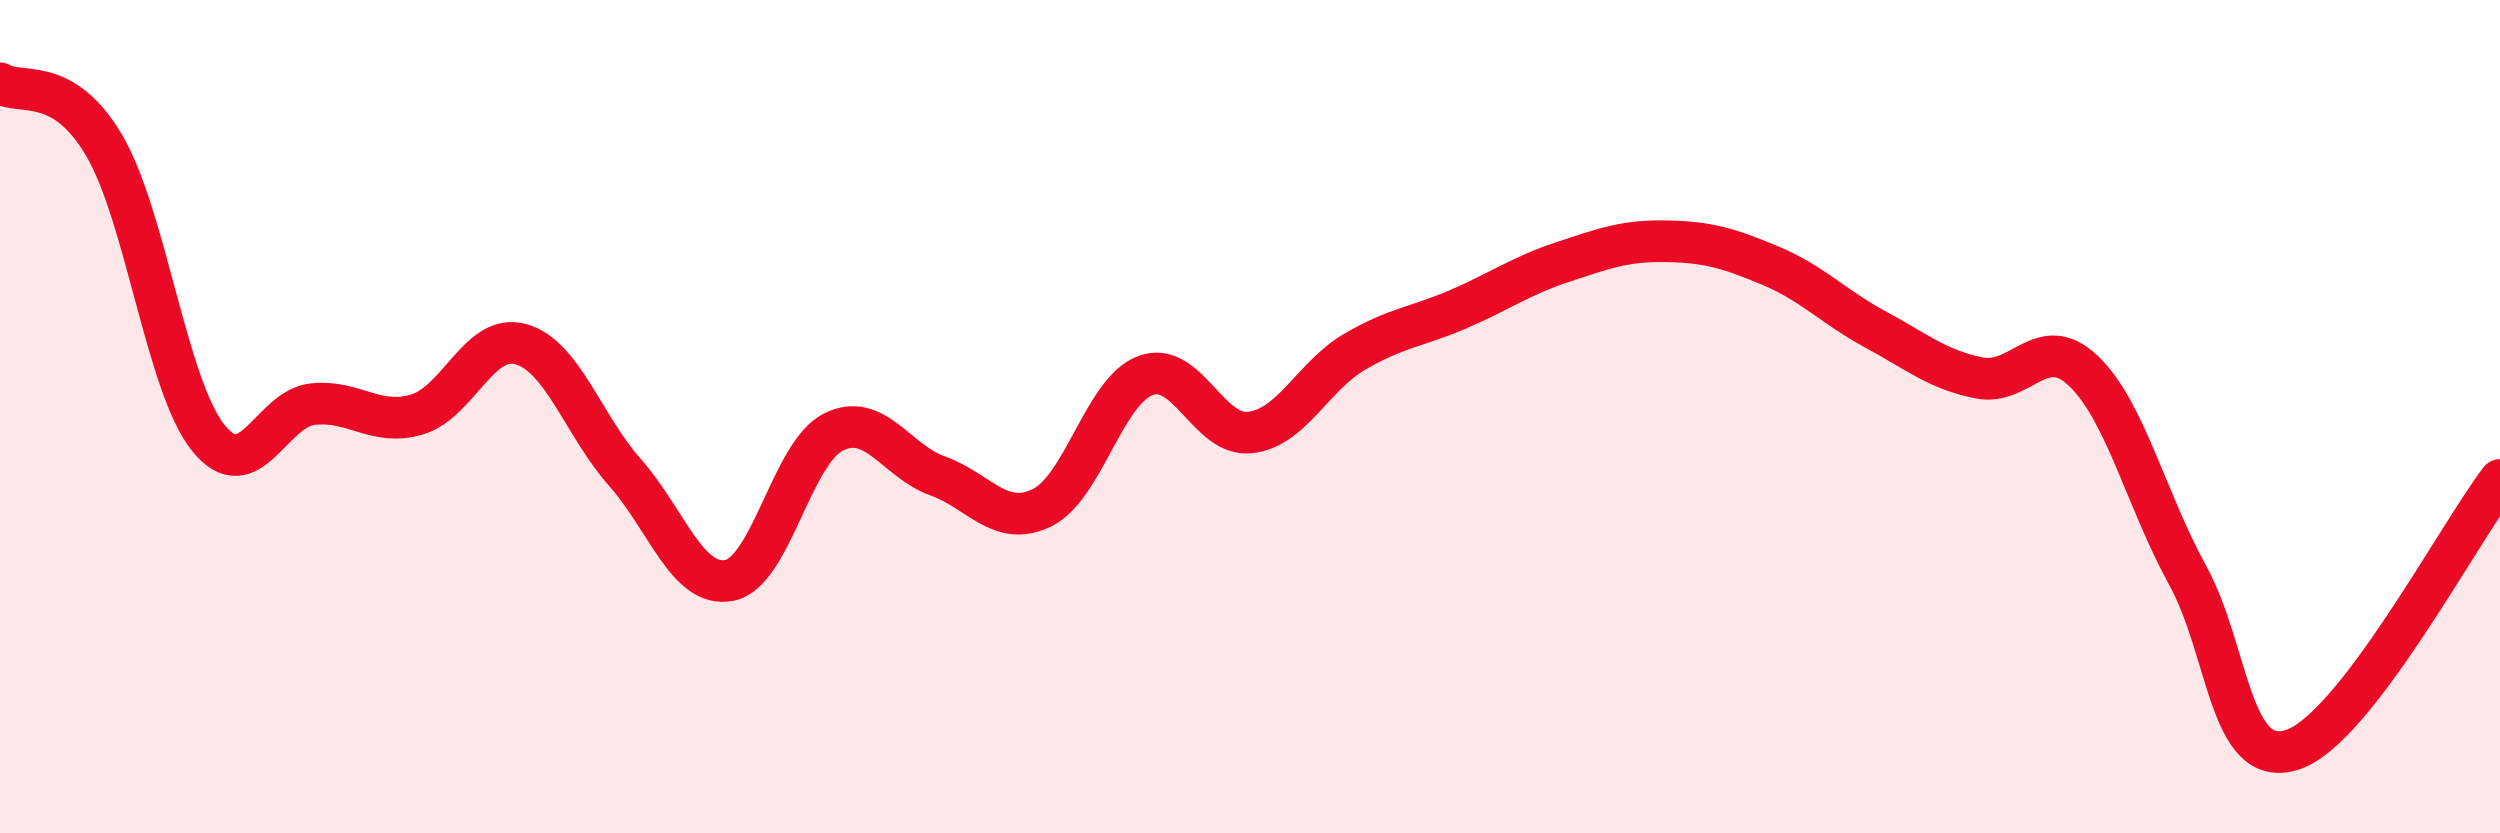 
    <svg width="60" height="20" viewBox="0 0 60 20" xmlns="http://www.w3.org/2000/svg">
      <path
        d="M 0,2 C 0.5,2.3 1.5,1.79 2.5,3.49 C 3.5,5.19 4,9.27 5,10.51 C 6,11.75 6.5,9.81 7.5,9.7 C 8.5,9.59 9,10.24 10,9.95 C 11,9.66 11.5,7.98 12.5,8.26 C 13.5,8.54 14,10.21 15,11.34 C 16,12.47 16.5,14.12 17.5,13.93 C 18.5,13.74 19,10.87 20,10.37 C 21,9.87 21.5,11.06 22.5,11.42 C 23.5,11.78 24,12.67 25,12.19 C 26,11.71 26.5,9.37 27.5,9.01 C 28.5,8.65 29,10.49 30,10.38 C 31,10.27 31.5,9.04 32.5,8.45 C 33.5,7.86 34,7.85 35,7.42 C 36,6.99 36.5,6.62 37.5,6.29 C 38.5,5.96 39,5.77 40,5.79 C 41,5.81 41.5,5.96 42.5,6.38 C 43.5,6.8 44,7.36 45,7.9 C 46,8.44 46.5,8.87 47.5,9.07 C 48.5,9.27 49,7.95 50,8.9 C 51,9.85 51.5,11.98 52.5,13.8 C 53.5,15.62 53.5,18.46 55,18 C 56.5,17.54 59,12.82 60,11.52L60 20L0 20Z"
        fill="#EB0A25"
        opacity="0.1"
        stroke-linecap="round"
        stroke-linejoin="round"
      />
      <path
        d="M 0,2 C 0.5,2.3 1.5,1.79 2.5,3.49 C 3.5,5.19 4,9.27 5,10.51 C 6,11.75 6.5,9.81 7.5,9.7 C 8.5,9.59 9,10.24 10,9.95 C 11,9.66 11.5,7.98 12.5,8.26 C 13.5,8.54 14,10.21 15,11.34 C 16,12.47 16.5,14.12 17.5,13.93 C 18.5,13.74 19,10.87 20,10.37 C 21,9.87 21.5,11.06 22.5,11.42 C 23.5,11.78 24,12.67 25,12.19 C 26,11.71 26.5,9.37 27.5,9.01 C 28.5,8.65 29,10.49 30,10.38 C 31,10.27 31.5,9.04 32.5,8.45 C 33.5,7.86 34,7.85 35,7.42 C 36,6.99 36.5,6.62 37.5,6.29 C 38.5,5.96 39,5.77 40,5.79 C 41,5.81 41.5,5.96 42.5,6.38 C 43.5,6.8 44,7.36 45,7.9 C 46,8.44 46.5,8.87 47.5,9.07 C 48.5,9.27 49,7.95 50,8.9 C 51,9.85 51.5,11.98 52.5,13.8 C 53.5,15.62 53.5,18.46 55,18 C 56.5,17.54 59,12.82 60,11.52"
        stroke="#EB0A25"
        stroke-width="1"
        fill="none"
        stroke-linecap="round"
        stroke-linejoin="round"
      />
    </svg>
  